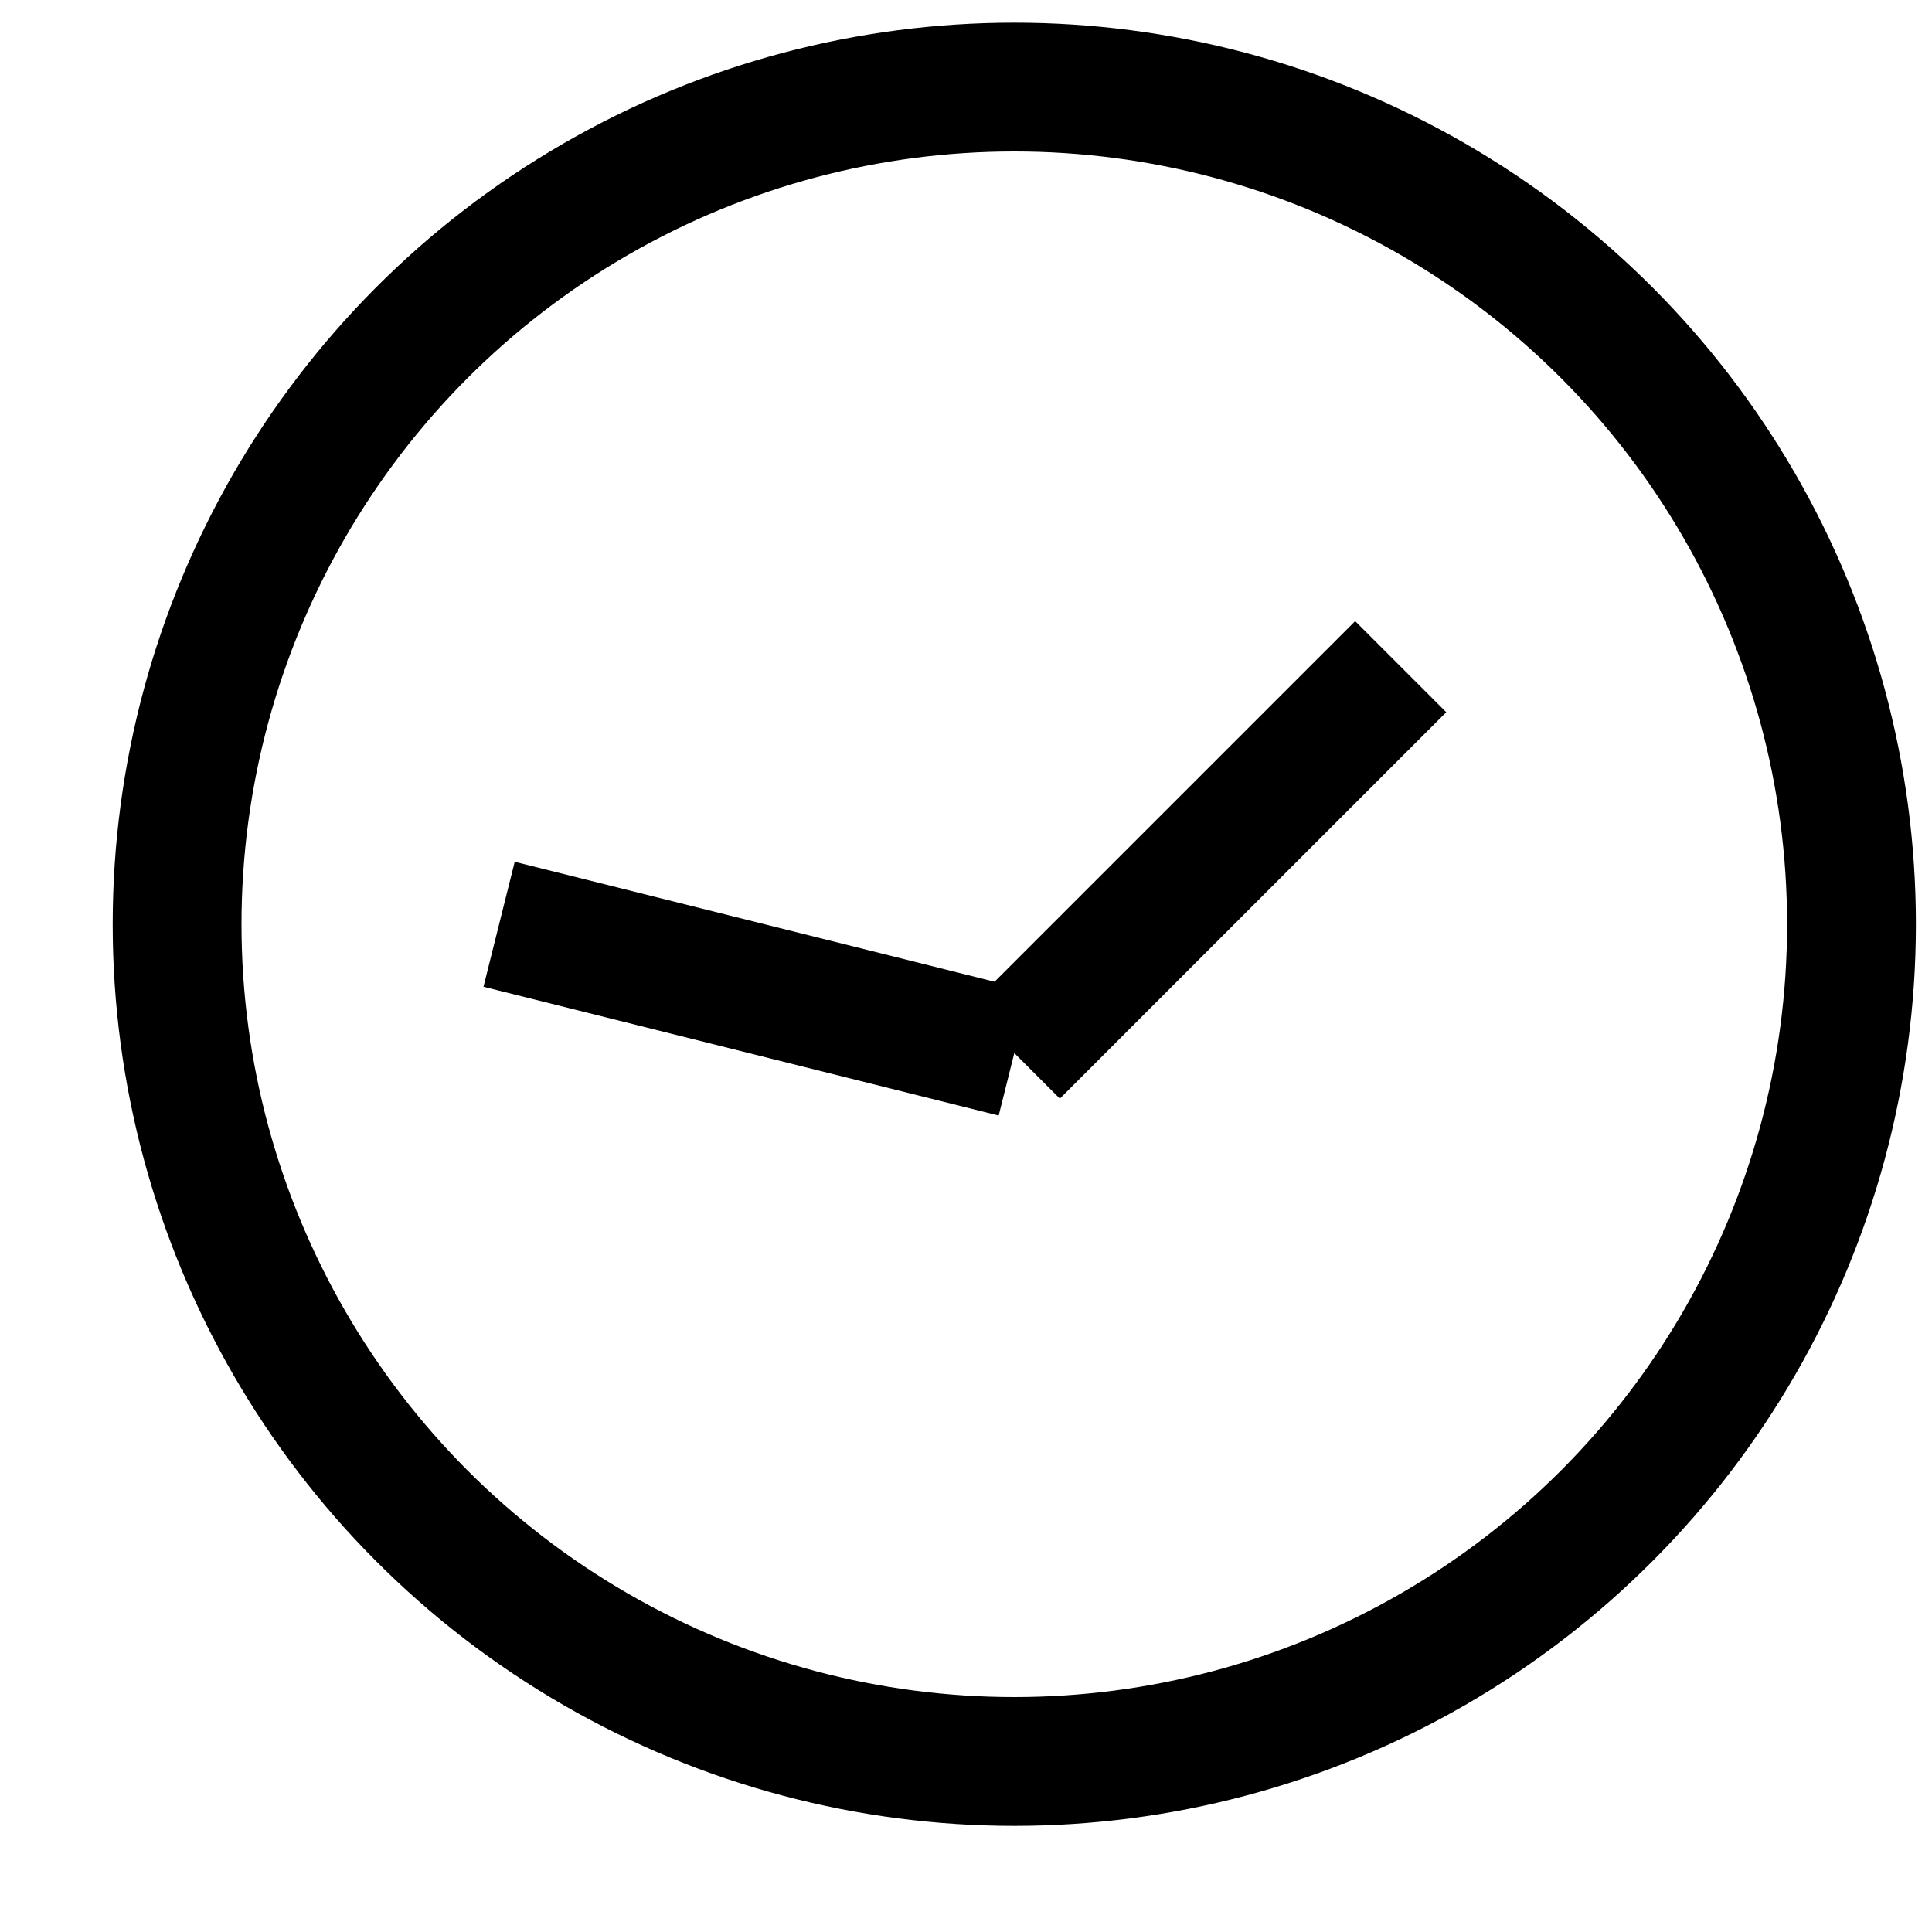 <svg width="15" height="15" viewBox="0 0 15 15" fill="none" xmlns="http://www.w3.org/2000/svg">
<circle cx="7.875" cy="7.176" r="6.5" stroke="black"/>
<path d="M7.875 8.176L10.875 5.176" stroke="black"/>
<path d="M7.875 8.176L3.875 7.176" stroke="black"/>
</svg>

